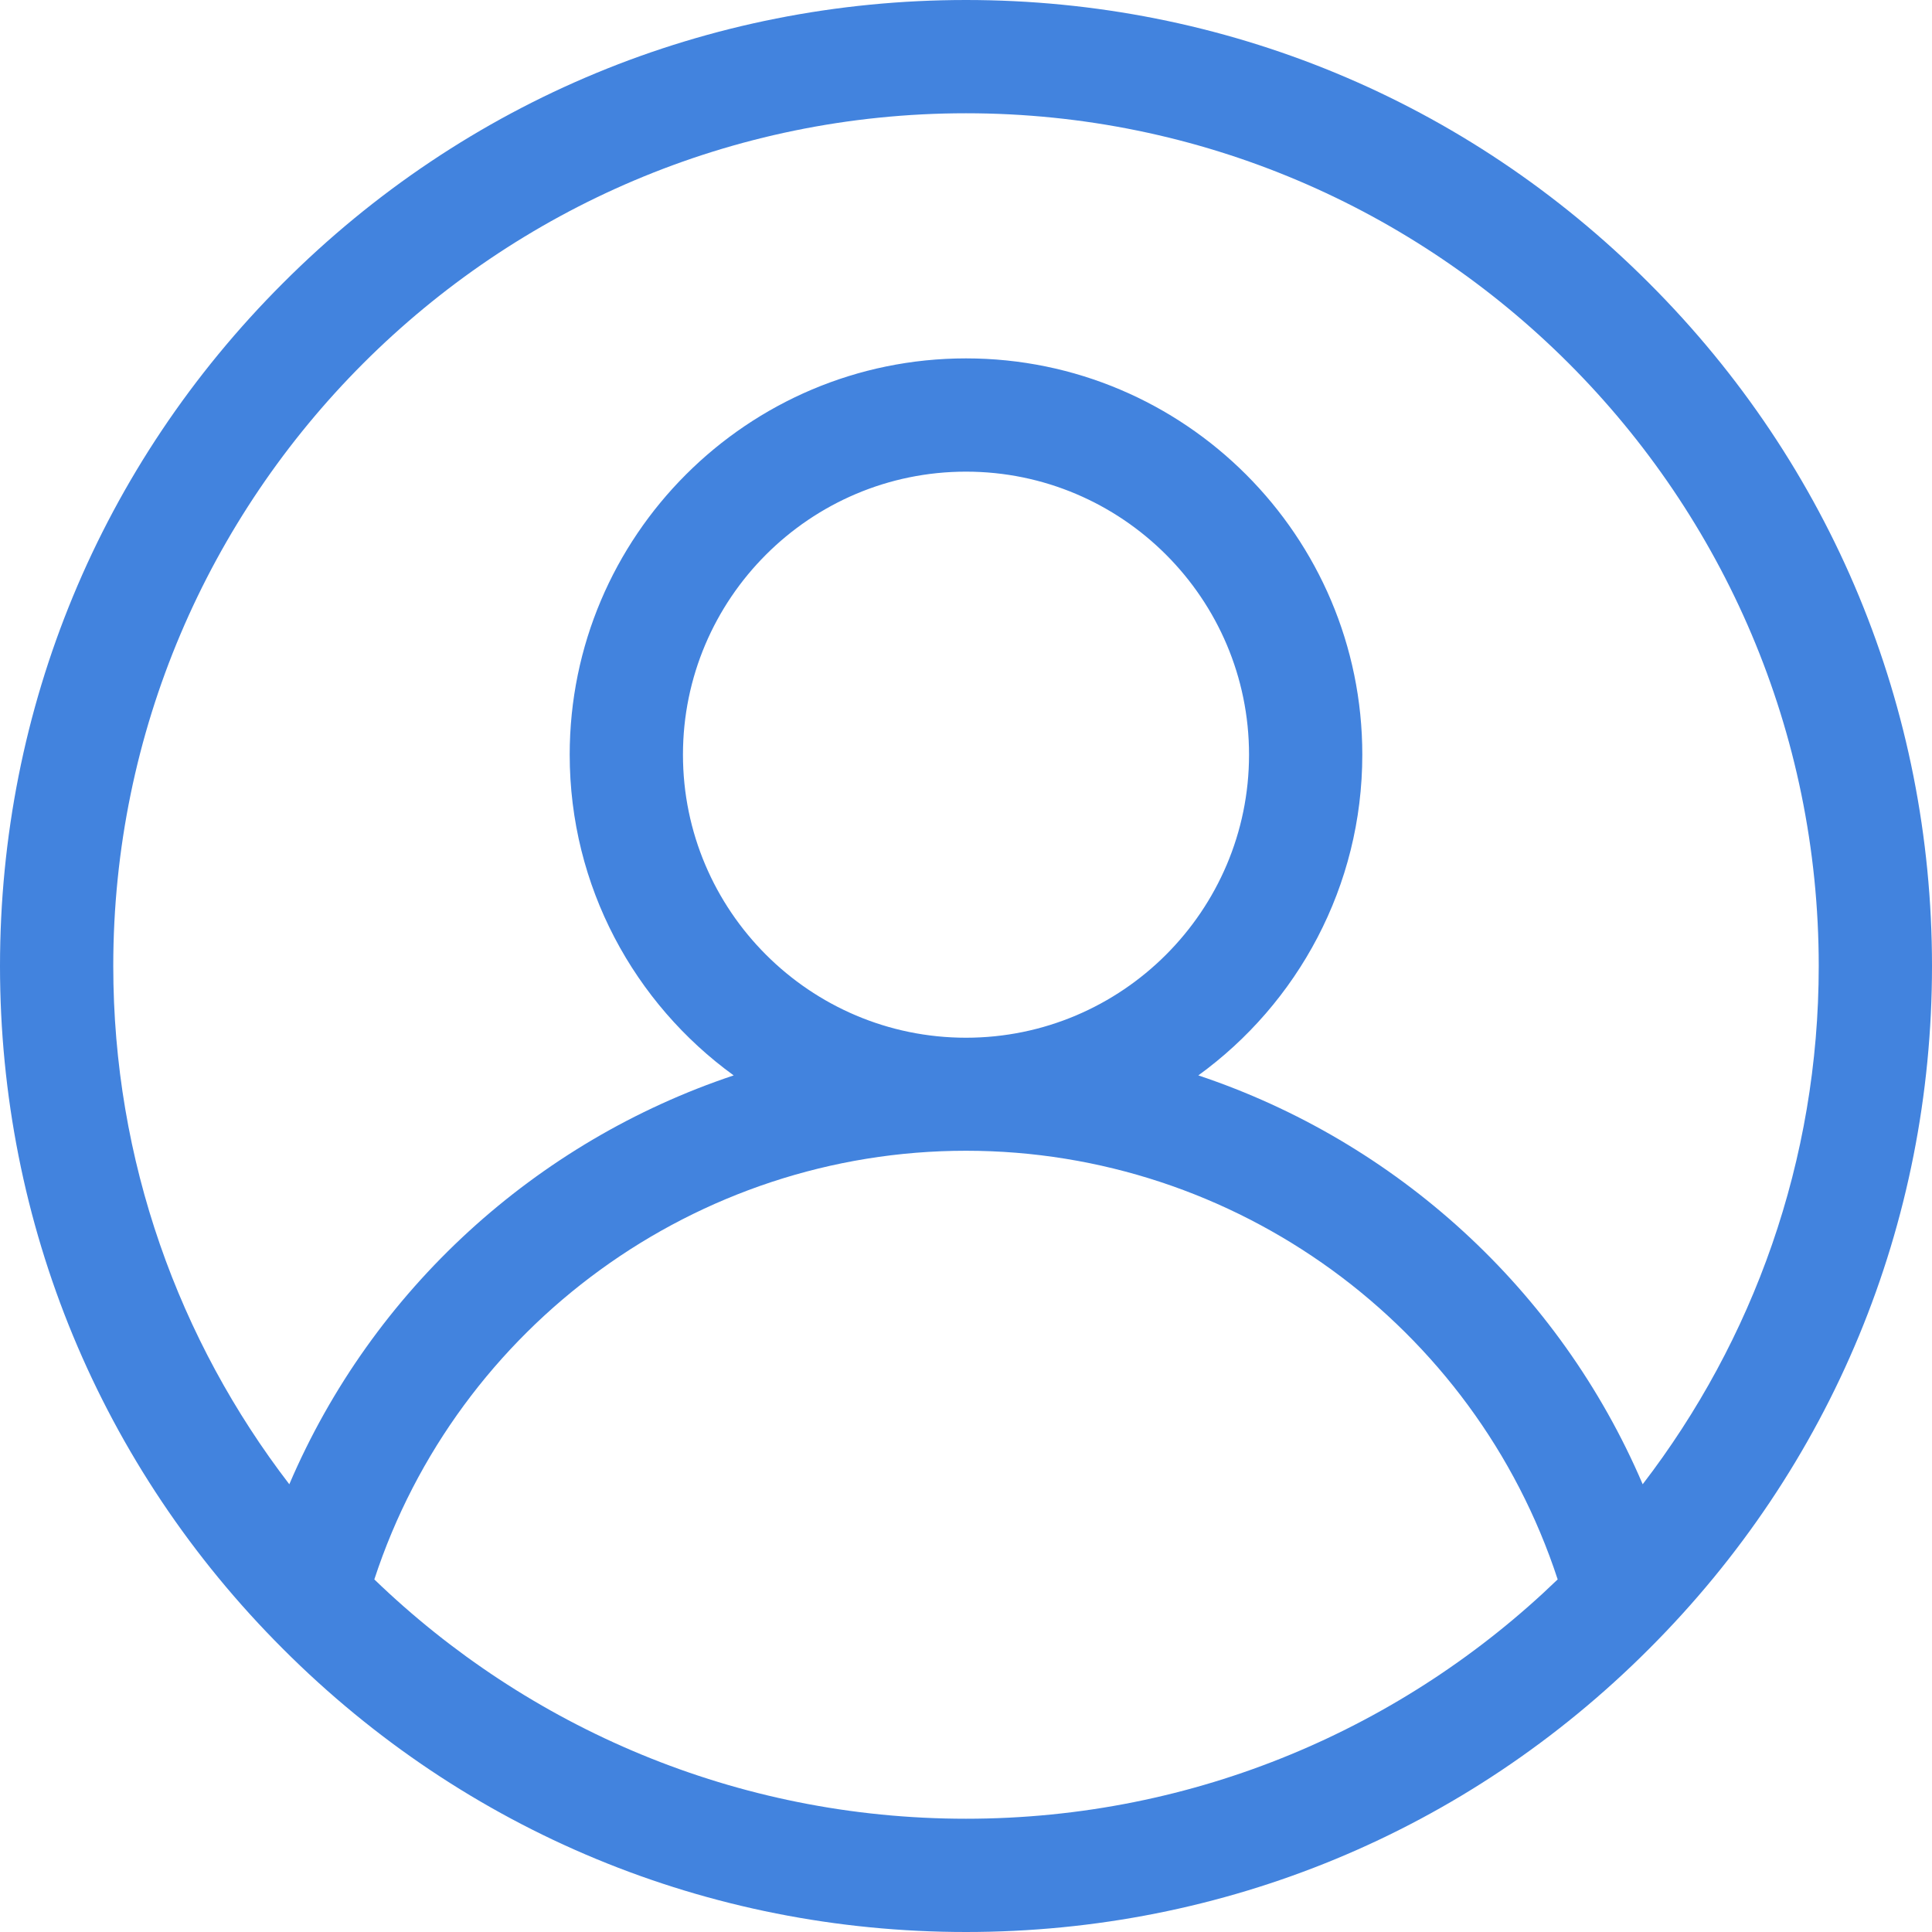 <?xml version="1.0" encoding="utf-8"?>
<!-- Generator: Adobe Illustrator 18.1.1, SVG Export Plug-In . SVG Version: 6.00 Build 0)  -->
<svg version="1.1" id="Capa_1" xmlns="http://www.w3.org/2000/svg" xmlns:xlink="http://www.w3.org/1999/xlink" x="0px" y="0px"
	 viewBox="0 0 800 800" enable-background="new 0 0 800 800" xml:space="preserve">
<g>
	<g>
		<path fill="#4283DE" d="M682.8,117.2C607.3,41.6,506.8,0,400,0S192.7,41.6,117.2,117.2C41.6,192.7,0,293.2,0,400
			s41.6,207.3,117.2,282.8C192.7,758.4,293.2,800,400,800s207.3-41.6,282.8-117.2C758.4,607.3,800,506.8,800,400
			S758.4,192.7,682.8,117.2z M400,753.1c-95.1,0-181.5-37.8-245-99.1c34.4-105.1,133.3-177.5,245-177.5S610.6,548.9,645,654
			C581.5,715.3,495.1,753.1,400,753.1z M282.8,312.5c0-64.6,52.6-117.2,117.2-117.2s117.2,52.6,117.2,117.2S464.6,429.7,400,429.7
			S282.8,377.1,282.8,312.5z M680.2,614.6c-34.5-80.7-102.2-142-184-169.3c41.1-29.8,67.9-78.3,67.9-132.8
			c0-90.5-73.6-164.1-164.1-164.1S235.9,222,235.9,312.5c0,54.6,26.8,103,67.9,132.8c-81.8,27.3-149.5,88.6-184,169.3
			C74.1,555.1,46.9,480.7,46.9,400C46.9,205.3,205.3,46.9,400,46.9S753.1,205.3,753.1,400C753.1,480.7,725.9,555.1,680.2,614.6z"/>
	</g>
</g>
</svg>
